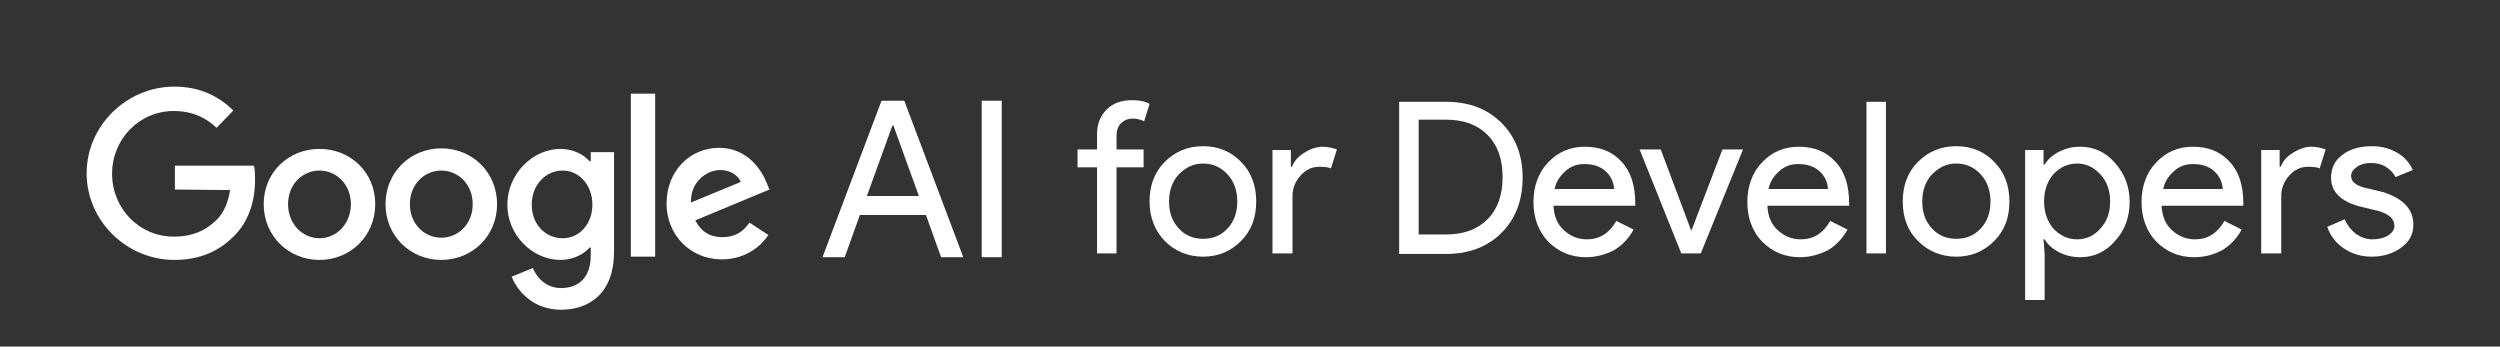 <?xml version="1.0" encoding="utf-8"?>
<!-- Generator: Adobe Illustrator 27.0.1, SVG Export Plug-In . SVG Version: 6.00 Build 0)  -->
<svg version="1.1" id="a" xmlns="http://www.w3.org/2000/svg" xmlns:xlink="http://www.w3.org/1999/xlink" x="0px" y="0px"
	 viewBox="0 0 461.7 64" style="enable-background:new 0 0 461.7 64;" xml:space="preserve">
<rect x="0" y="0" width="461.7" height="64" fill="#333333" stroke="none"/>
<style type="text/css">
	.st0{enable-background:new    ;}
	.st1{fill:#FFFFFF;}
</style>
<g class="st0">
	<path class="st1" d="M209.1,18.5c1.3,0,2.4,0.2,3.2,0.7l-1,3.2c-0.6-0.3-1.3-0.5-2.1-0.5c-0.9,0-1.6,0.3-2.2,0.9
		c-0.6,0.6-0.8,1.4-0.8,2.4v2.4h5v3.3h-5v15.9h-3.6V30.9H199v-3.3h3.6v-2.8c0-1.9,0.6-3.4,1.8-4.6S207.2,18.5,209.1,18.5z"/>
</g>
<g class="st0">
	<path class="st1" d="M212.3,37.2c0-2.9,0.9-5.4,2.8-7.3c1.9-1.9,4.2-2.9,7.1-2.9c2.8,0,5.2,1,7,2.9c1.9,1.9,2.8,4.4,2.8,7.3
		c0,3-0.9,5.4-2.8,7.3c-1.9,1.9-4.2,2.9-7,2.9c-2.8,0-5.2-1-7.1-2.9C213.3,42.6,212.3,40.2,212.3,37.2z M215.9,37.2
		c0,2.1,0.6,3.7,1.8,5s2.7,1.9,4.5,1.9s3.3-0.6,4.5-1.9c1.2-1.3,1.8-2.9,1.8-5c0-2-0.6-3.7-1.8-5c-1.2-1.3-2.7-2-4.5-2
		s-3.2,0.7-4.5,2C216.5,33.5,215.9,35.2,215.9,37.2z"/>
</g>
<g class="st0">
	<path class="st1" d="M238.6,46.8H235V27.7h3.4v3.1h0.2c0.4-1,1.1-1.9,2.3-2.6c1.1-0.7,2.3-1.1,3.3-1.1c1,0,1.9,0.2,2.7,0.5
		l-1.1,3.5c-0.4-0.2-1.1-0.3-2.1-0.3c-1.4,0-2.5,0.5-3.5,1.6c-1,1.1-1.5,2.4-1.5,3.8V46.8z"/>
</g>
<g class="st0">
	<path class="st1" d="M258.4,46.8v-28h8.6c4.3,0,7.7,1.3,10.3,3.9s3.9,6,3.9,10.1c0,4.2-1.3,7.6-3.9,10.2c-2.6,2.6-6,3.9-10.3,3.9
		H258.4z M262,22.2v21.1h5c3.3,0,5.8-0.9,7.7-2.8c1.9-1.9,2.8-4.5,2.8-7.8c0-3.3-0.9-5.9-2.8-7.8s-4.4-2.8-7.7-2.8H262z"/>
</g>
<g class="st0">
	<path class="st1" d="M292.9,47.5c-2.8,0-5.1-1-7-2.9c-1.8-1.9-2.7-4.4-2.7-7.3c0-2.9,0.9-5.4,2.7-7.3c1.8-1.9,4-2.9,6.8-2.9
		c2.8,0,5.1,0.9,6.8,2.8c1.7,1.8,2.5,4.4,2.5,7.7l0,0.4h-15.1c0.1,1.9,0.7,3.4,1.9,4.5c1.2,1.1,2.6,1.7,4.3,1.7
		c2.3,0,4.1-1.1,5.4-3.4l3.2,1.6c-0.9,1.6-2.1,2.9-3.6,3.8C296.5,47,294.8,47.5,292.9,47.5z M287.1,34.9h11
		c-0.1-1.3-0.6-2.4-1.6-3.3c-1-0.9-2.3-1.3-3.9-1.3c-1.4,0-2.5,0.4-3.5,1.3S287.4,33.5,287.1,34.9z"/>
</g>
<g class="st0">
	<path class="st1" d="M314.1,46.8h-3.6l-7.7-19.2h3.9l5.6,14.9h0.1l5.7-14.9h3.8L314.1,46.8z"/>
</g>
<g class="st0">
	<path class="st1" d="M332.4,47.5c-2.8,0-5.1-1-7-2.9c-1.8-1.9-2.7-4.4-2.7-7.3c0-2.9,0.9-5.4,2.7-7.3c1.8-1.9,4-2.9,6.8-2.9
		c2.8,0,5.1,0.9,6.8,2.8c1.7,1.8,2.5,4.4,2.5,7.7l0,0.4h-15.1c0.1,1.9,0.7,3.4,1.9,4.5c1.2,1.1,2.6,1.7,4.3,1.7
		c2.3,0,4.1-1.1,5.4-3.4l3.2,1.6c-0.9,1.6-2.1,2.9-3.6,3.8C336,47,334.3,47.5,332.4,47.5z M326.6,34.9h11c-0.1-1.3-0.6-2.4-1.6-3.3
		c-1-0.9-2.3-1.3-3.9-1.3c-1.4,0-2.5,0.4-3.5,1.3S326.9,33.5,326.6,34.9z"/>
</g>
<g class="st0">
	<path class="st1" d="M348.3,18.8v28h-3.6v-28H348.3z"/>
	<path class="st1" d="M351.4,37.2c0-2.9,0.9-5.4,2.8-7.3c1.9-1.9,4.2-2.9,7.1-2.9c2.8,0,5.2,1,7,2.9c1.9,1.9,2.8,4.4,2.8,7.3
		c0,3-0.9,5.4-2.8,7.3c-1.9,1.9-4.2,2.9-7,2.9c-2.8,0-5.2-1-7.1-2.9C352.3,42.6,351.4,40.2,351.4,37.2z M355,37.2
		c0,2.1,0.6,3.7,1.8,5s2.7,1.9,4.5,1.9s3.3-0.6,4.5-1.9s1.8-2.9,1.8-5c0-2-0.6-3.7-1.8-5c-1.2-1.3-2.7-2-4.5-2s-3.2,0.7-4.5,2
		C355.6,33.5,355,35.2,355,37.2z"/>
</g>
<g class="st0">
	<path class="st1" d="M384.2,47.5c-1.4,0-2.7-0.3-3.9-0.9c-1.2-0.6-2.1-1.4-2.7-2.4h-0.2l0.2,2.7v8.5h-3.6V27.7h3.4v2.7h0.2
		c0.6-1,1.5-1.8,2.7-2.4c1.2-0.6,2.4-0.9,3.9-0.9c2.5,0,4.7,1,6.4,3c1.8,2,2.7,4.4,2.7,7.2c0,2.8-0.9,5.3-2.7,7.2
		C388.9,46.5,386.7,47.5,384.2,47.5z M383.6,44.2c1.7,0,3.2-0.7,4.3-2c1.2-1.3,1.8-2.9,1.8-5c0-2-0.6-3.7-1.8-5
		c-1.2-1.3-2.6-2-4.3-2c-1.7,0-3.2,0.7-4.4,2c-1.1,1.3-1.7,3-1.7,5c0,2,0.6,3.7,1.7,5C380.4,43.5,381.9,44.2,383.6,44.2z"/>
	<path class="st1" d="M405.2,47.5c-2.8,0-5.1-1-7-2.9c-1.8-1.9-2.7-4.4-2.7-7.3c0-2.9,0.9-5.4,2.7-7.3c1.8-1.9,4-2.9,6.8-2.9
		c2.8,0,5.1,0.9,6.8,2.8c1.7,1.8,2.5,4.4,2.5,7.7l0,0.4h-15.1c0.1,1.9,0.7,3.4,1.9,4.5c1.2,1.1,2.6,1.7,4.3,1.7
		c2.3,0,4.1-1.1,5.4-3.4l3.2,1.6c-0.9,1.6-2.1,2.9-3.6,3.8C408.9,47,407.2,47.5,405.2,47.5z M399.5,34.9h11
		c-0.1-1.3-0.6-2.4-1.6-3.3c-1-0.9-2.3-1.3-3.9-1.3c-1.4,0-2.5,0.4-3.5,1.3S399.8,33.5,399.5,34.9z"/>
</g>
<g class="st0">
	<path class="st1" d="M421.2,46.8h-3.6V27.7h3.4v3.1h0.2c0.4-1,1.1-1.9,2.3-2.6c1.1-0.7,2.3-1.1,3.3-1.1c1,0,1.9,0.2,2.7,0.5
		l-1.1,3.5c-0.4-0.2-1.1-0.3-2.1-0.3c-1.4,0-2.5,0.5-3.5,1.6c-1,1.1-1.5,2.4-1.5,3.8V46.8z"/>
</g>
<g class="st0">
	<path class="st1" d="M445.7,41.5c0,1.7-0.7,3.1-2.2,4.2c-1.5,1.1-3.3,1.7-5.5,1.7c-1.9,0-3.6-0.5-5.1-1.5c-1.5-1-2.5-2.3-3.1-4
		l3.2-1.4c0.5,1.1,1.2,2,2.1,2.7c0.9,0.6,1.9,1,3,1c1.1,0,2.1-0.2,2.9-0.7c0.8-0.5,1.2-1.1,1.2-1.8c0-1.2-0.9-2.1-2.8-2.7l-3.3-0.8
		c-3.7-0.9-5.6-2.7-5.6-5.4c0-1.7,0.7-3.2,2.1-4.2c1.4-1.1,3.2-1.6,5.5-1.6c1.7,0,3.2,0.4,4.6,1.2c1.4,0.8,2.3,1.9,2.9,3.2l-3.2,1.3
		c-0.4-0.8-1-1.4-1.8-1.9c-0.8-0.5-1.7-0.7-2.8-0.7c-0.9,0-1.8,0.2-2.5,0.7c-0.7,0.5-1.1,1-1.1,1.7c0,1.1,1,1.9,3.1,2.3l2.9,0.7
		C443.8,36.7,445.7,38.6,445.7,41.5z"/>
</g>
<g>
	<path class="st1" d="M156,47.5h-4.1l10.9-28.9h4.2l10.9,28.9h-4.1l-2.8-7.8h-12.2L156,47.5L156,47.5z M164.8,23.2l-4.7,13h9.6
		l-4.7-13L164.8,23.2L164.8,23.2z"/>
</g>
<g>
	<path class="st1" d="M185,47.5h-3.7V18.6h3.7V47.5z"/>
</g>
<g>
	<path class="st1" d="M32.3,35v-4.4h14.6c0.2,0.8,0.2,1.7,0.2,2.7c0,3.3-0.9,7.3-3.8,10.2c-2.8,2.9-6.4,4.5-11.1,4.5
		C23.4,48,16,40.8,16,32s7.4-16,16.2-16c4.9,0,8.3,1.9,10.9,4.4L40,23.6c-1.9-1.8-4.4-3.1-7.9-3.1c-6.4,0-11.4,5.2-11.4,11.6
		s5,11.6,11.4,11.6c4.2,0,6.5-1.7,8-3.2c1.2-1.2,2-3,2.4-5.4L32.3,35L32.3,35z"/>
</g>
<g>
	<path class="st1" d="M69.3,37.7C69.3,43.6,64.7,48,59,48s-10.3-4.4-10.3-10.3S53.3,27.5,59,27.5S69.3,31.8,69.3,37.7z M64.8,37.7
		c0-3.7-2.7-6.2-5.8-6.2s-5.8,2.5-5.8,6.2S55.9,44,59,44S64.8,41.4,64.8,37.7z"/>
</g>
<g>
	<path class="st1" d="M91.8,37.7c0,5.9-4.6,10.3-10.3,10.3s-10.3-4.4-10.3-10.3s4.6-10.3,10.3-10.3S91.8,31.8,91.8,37.7z M87.3,37.7
		c0-3.7-2.7-6.2-5.8-6.2s-5.8,2.5-5.8,6.2s2.7,6.2,5.8,6.2S87.3,41.4,87.3,37.7z"/>
</g>
<g>
	<path class="st1" d="M113.4,28.1v18.4c0,7.6-4.5,10.7-9.8,10.7c-5,0-8-3.3-9.1-6.1l3.9-1.6c0.7,1.7,2.4,3.7,5.2,3.7
		c3.4,0,5.5-2.1,5.5-6v-1.5h-0.2c-1,1.2-3,2.3-5.4,2.3c-5.1,0-9.8-4.5-9.8-10.2s4.7-10.3,9.8-10.3c2.4,0,4.4,1.1,5.4,2.3h0.2v-1.7
		L113.4,28.1L113.4,28.1z M109.4,37.8c0-3.6-2.4-6.3-5.5-6.3s-5.7,2.6-5.7,6.3s2.6,6.2,5.7,6.2S109.4,41.4,109.4,37.8z"/>
</g>
<g>
	<path class="st1" d="M121,17.3v30.1h-4.5V17.3H121z"/>
</g>
<g>
	<path class="st1" d="M138.4,41.1l3.5,2.3c-1.1,1.7-3.9,4.5-8.6,4.5c-5.8,0-10.2-4.5-10.2-10.3c0-6.1,4.4-10.3,9.7-10.3
		c5.3,0,7.9,4.2,8.8,6.5l0.5,1.2l-13.7,5.7c1.1,2.1,2.7,3.1,5,3.1S137.3,42.8,138.4,41.1L138.4,41.1z M127.6,37.4l9.2-3.8
		c-0.5-1.3-2-2.2-3.8-2.2C130.7,31.4,127.5,33.4,127.6,37.4z"/>
</g>
</svg>

